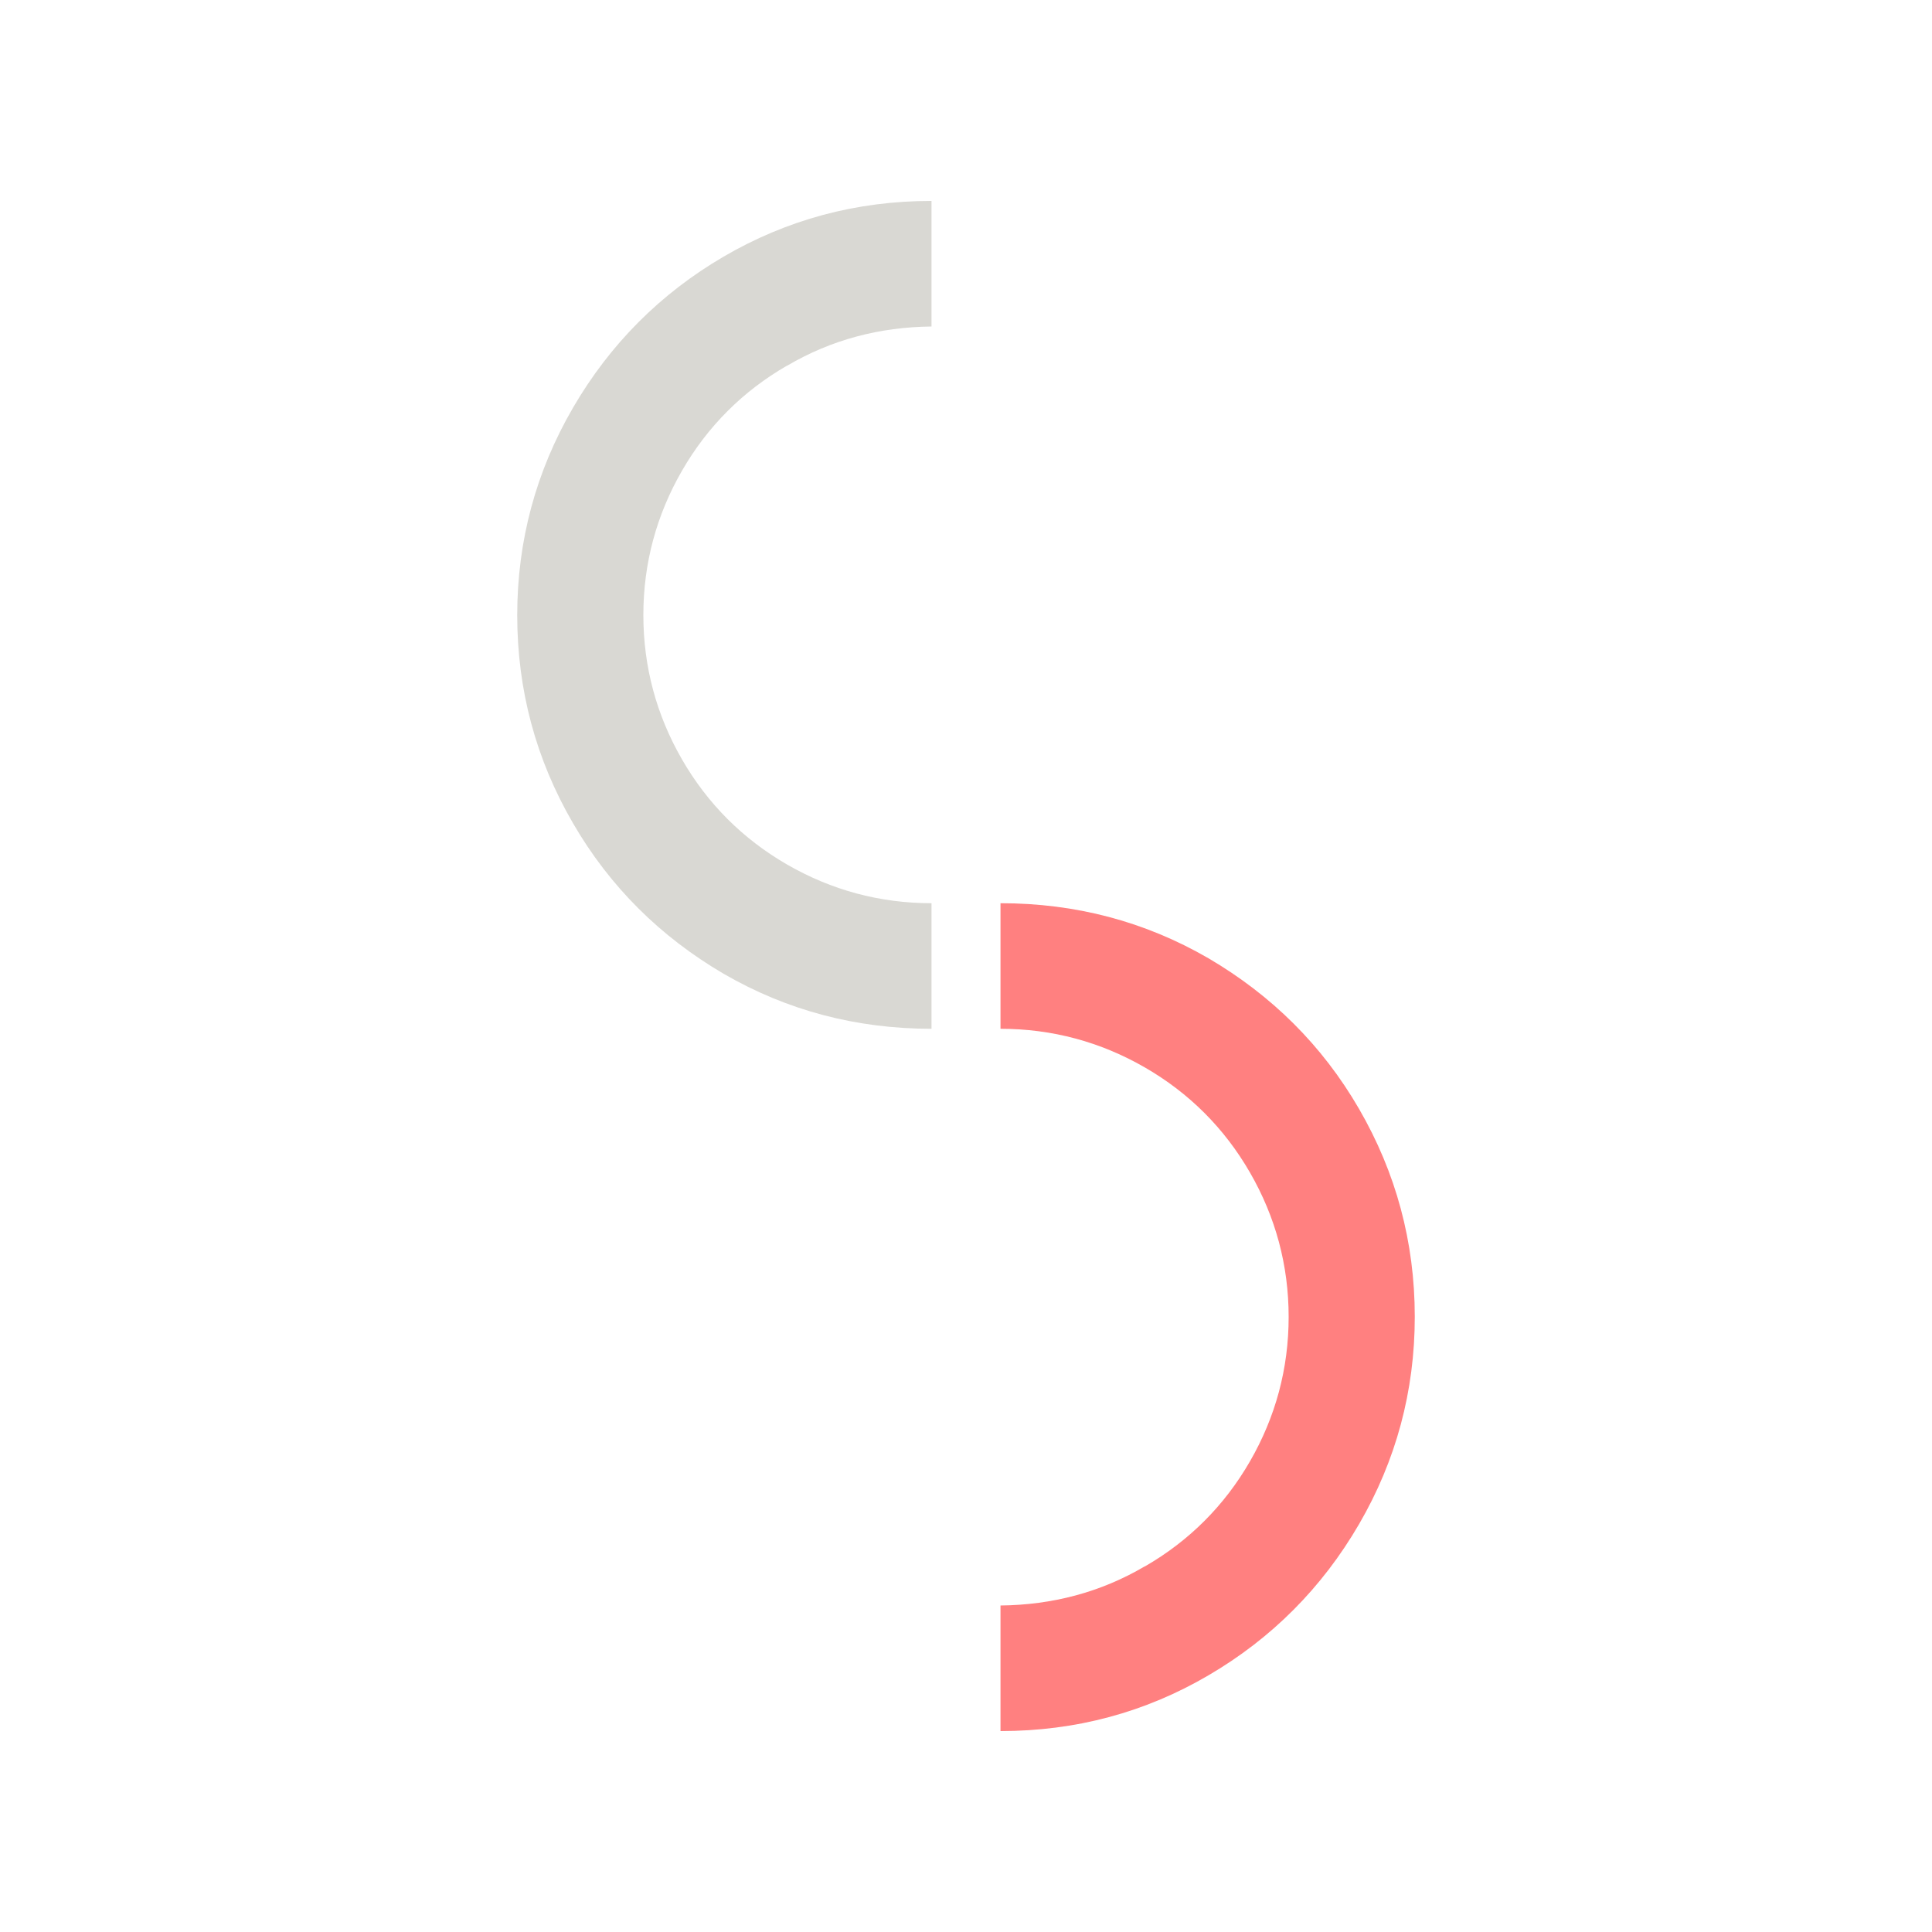 <?xml version="1.0" encoding="UTF-8"?>
<svg id="_レイヤー_2" xmlns="http://www.w3.org/2000/svg" viewBox="0 0 140 140">
  <defs>
    <style>
      .cls-2 { fill: #d9d8d3; }
      .cls-3 { fill: #ff8080; }
    </style>
  </defs>
  <g id="_レイヤー_1-2">
    <!-- 1つ目の半円（反時計回り、自分の中心で回転） -->
    <g transform="rotate(0 51.04 60.49)">
      <animateTransform 
        attributeName="transform" 
        attributeType="XML" 
        type="rotate" 
        values="540 51.04 60.49; 360 51.04 60.49; 360 51.04 60.49; 180 51.04 60.49" 
        keyTimes="0; 0.45; 0.46; 1" 
        dur="9s" 
        repeatCount="indefinite"/>
      <path class="cls-2" d="M57.04,26.49c-3.21,1.85-5.77,4.41-7.62,7.62-1.85,3.21-2.8,6.71-2.8,10.46s.95,7.25,2.8,10.46c1.85,3.21,4.41,5.77,7.62,7.62s6.71,2.8,10.46,2.8v9.1c-5.44,0-10.46-1.32-15.07-3.99-4.57-2.68-8.24-6.3-10.91-10.91-2.68-4.61-4.04-9.64-4.04-15.07,0-5.39,1.36-10.42,4.04-15.03s6.34-8.28,10.91-10.95,9.6-4.04,15.07-4.04v9.1c-3.75.04-7.25.95-10.46,2.84Z"/>
    </g>

    <!-- 2つ目の半円（時計回り、自分の中心で回転） -->
    <g transform="rotate(0 89.96 89.51)">
      <animateTransform 
        attributeName="transform" 
        attributeType="XML" 
        type="rotate" 
        values="180 89.96 89.51; 360 89.96 89.51; 360 89.96 89.51; 540 89.96 89.51" 
        keyTimes="0; 0.45; 0.46; 1" 
        dur="9s" 
        repeatCount="indefinite"/>
      <path class="cls-2 cls-3" d="M82.96,113.51c3.21-1.85,5.77-4.41,7.62-7.62,1.85-3.21,2.8-6.71,2.8-10.46,0-3.75-.95-7.25-2.8-10.46-1.85-3.21-4.41-5.77-7.62-7.62s-6.71-2.8-10.46-2.8v-9.1c5.44,0,10.46,1.32,15.07,3.99,4.57,2.68,8.24,6.3,10.91,10.91s4.04,9.64,4.04,15.07c0,5.39-1.36,10.42-4.04,15.03s-6.34,8.28-10.91,10.95c-4.57,2.68-9.6,4.04-15.07,4.04v-9.1c3.75-.04,7.25-.95,10.46-2.84Z"/>
    </g>
  </g>
</svg>
